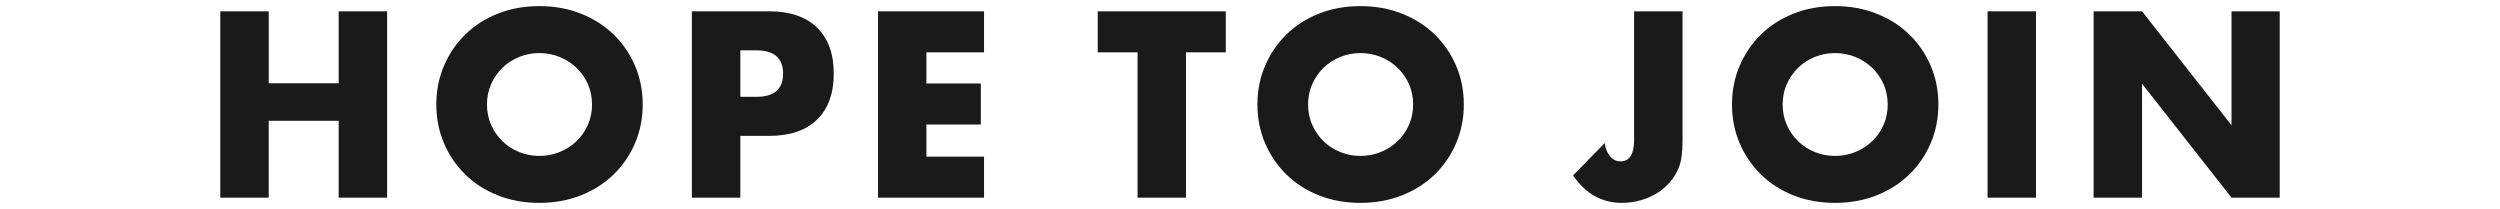 <?xml version="1.0" encoding="utf-8"?>
<!-- Generator: Adobe Illustrator 26.1.0, SVG Export Plug-In . SVG Version: 6.00 Build 0)  -->
<svg version="1.1" id="レイヤー_1" xmlns="http://www.w3.org/2000/svg" xmlns:xlink="http://www.w3.org/1999/xlink" x="0px"
	 y="0px" width="326.21px" height="27.27px" viewBox="0 0 326.21 27.27" style="enable-background:new 0 0 326.21 27.27;"
	 xml:space="preserve">
<style type="text/css">
	.st0{fill:#1A1A1A;}
</style>
<g>
	<g>
		<path class="st0" d="M35.065,10.861h9.127V1.476h6.321v24.318h-6.321v-10.03h-9.127v10.03h-6.321V1.476h6.321V10.861z"/>
		<path class="st0" d="M56.932,13.635c0-1.806,0.333-3.488,1-5.047c0.666-1.559,1.591-2.919,2.774-4.08
			c1.182-1.161,2.596-2.07,4.241-2.726c1.645-0.656,3.456-0.984,5.434-0.984c1.956,0,3.762,0.328,5.418,0.984
			c1.655,0.656,3.08,1.564,4.274,2.726c1.193,1.161,2.123,2.521,2.79,4.08c0.666,1.559,1,3.241,1,5.047s-0.334,3.489-1,5.047
			c-0.667,1.559-1.596,2.919-2.79,4.08c-1.193,1.161-2.618,2.07-4.274,2.726c-1.656,0.655-3.462,0.984-5.418,0.984
			c-1.978,0-3.79-0.328-5.434-0.984c-1.645-0.655-3.059-1.564-4.241-2.726c-1.183-1.161-2.108-2.521-2.774-4.08
			C57.265,17.124,56.932,15.441,56.932,13.635z M63.543,13.635c0,0.967,0.182,1.86,0.548,2.677c0.365,0.817,0.86,1.527,1.484,2.129
			c0.624,0.602,1.349,1.07,2.177,1.403c0.827,0.334,1.704,0.5,2.629,0.5c0.924,0,1.8-0.166,2.628-0.5
			c0.828-0.333,1.559-0.801,2.193-1.403c0.634-0.601,1.134-1.311,1.5-2.129c0.365-0.817,0.548-1.709,0.548-2.677
			s-0.183-1.859-0.548-2.677c-0.366-0.817-0.866-1.527-1.5-2.129c-0.635-0.602-1.366-1.07-2.193-1.403
			c-0.828-0.333-1.704-0.5-2.628-0.5c-0.925,0-1.801,0.167-2.629,0.5c-0.828,0.334-1.554,0.801-2.177,1.403
			c-0.624,0.602-1.118,1.311-1.484,2.129C63.726,11.776,63.543,12.668,63.543,13.635z"/>
		<path class="st0" d="M96.602,25.794H90.28V1.476h10.063c2.73,0,4.822,0.709,6.273,2.129c1.452,1.419,2.177,3.419,2.177,5.998
			c0,2.581-0.726,4.58-2.177,5.999c-1.451,1.419-3.543,2.129-6.273,2.129h-3.741V25.794z M96.602,12.635h2.096
			c2.322,0,3.483-1.01,3.483-3.032c0-2.021-1.161-3.032-3.483-3.032h-2.096V12.635z"/>
		<path class="st0" d="M128.402,6.83h-7.515v4.064h7.096v5.354h-7.096v4.193h7.515v5.354h-13.836V1.476h13.836V6.83z"/>
		<path class="st0" d="M154.752,6.83v18.964h-6.321V6.83h-5.193V1.476h16.707V6.83H154.752z"/>
		<path class="st0" d="M164.073,13.635c0-1.806,0.333-3.488,1-5.047c0.666-1.559,1.591-2.919,2.774-4.08
			c1.182-1.161,2.596-2.07,4.241-2.726c1.645-0.656,3.456-0.984,5.434-0.984c1.956,0,3.762,0.328,5.418,0.984
			c1.655,0.656,3.08,1.564,4.274,2.726c1.193,1.161,2.123,2.521,2.79,4.08c0.666,1.559,1,3.241,1,5.047s-0.334,3.489-1,5.047
			c-0.667,1.559-1.597,2.919-2.79,4.08c-1.193,1.161-2.618,2.07-4.274,2.726c-1.656,0.655-3.462,0.984-5.418,0.984
			c-1.978,0-3.79-0.328-5.434-0.984c-1.645-0.655-3.059-1.564-4.241-2.726c-1.183-1.161-2.108-2.521-2.774-4.08
			C164.405,17.124,164.073,15.441,164.073,13.635z M170.684,13.635c0,0.967,0.182,1.86,0.548,2.677
			c0.365,0.817,0.86,1.527,1.484,2.129c0.624,0.602,1.349,1.07,2.177,1.403c0.827,0.334,1.704,0.5,2.629,0.5
			c0.924,0,1.8-0.166,2.628-0.5c0.828-0.333,1.559-0.801,2.193-1.403c0.634-0.601,1.134-1.311,1.5-2.129
			c0.365-0.817,0.548-1.709,0.548-2.677s-0.183-1.859-0.548-2.677c-0.366-0.817-0.866-1.527-1.5-2.129
			c-0.635-0.602-1.366-1.07-2.193-1.403c-0.828-0.333-1.704-0.5-2.628-0.5c-0.925,0-1.801,0.167-2.629,0.5
			c-0.828,0.334-1.554,0.801-2.177,1.403c-0.624,0.602-1.118,1.311-1.484,2.129C170.867,11.776,170.684,12.668,170.684,13.635z"/>
		<path class="st0" d="M219.546,1.476v16.867c0,0.71-0.038,1.366-0.113,1.967c-0.076,0.603-0.199,1.118-0.371,1.548
			c-0.28,0.689-0.661,1.317-1.145,1.887c-0.484,0.57-1.048,1.054-1.693,1.452c-0.645,0.398-1.36,0.709-2.145,0.935
			c-0.785,0.226-1.608,0.339-2.467,0.339c-2.602,0-4.72-1.193-6.354-3.58l4.129-4.225c0.107,0.731,0.344,1.312,0.709,1.742
			c0.365,0.43,0.817,0.645,1.355,0.645c1.182,0,1.774-0.935,1.774-2.805V1.476H219.546z"/>
		<path class="st0" d="M225.996,13.635c0-1.806,0.334-3.488,1-5.047s1.591-2.919,2.774-4.08c1.182-1.161,2.596-2.07,4.241-2.726
			s3.456-0.984,5.435-0.984c1.956,0,3.763,0.328,5.419,0.984c1.655,0.656,3.08,1.564,4.273,2.726c1.194,1.161,2.123,2.521,2.79,4.08
			s1,3.241,1,5.047s-0.334,3.489-1,5.047c-0.666,1.559-1.596,2.919-2.79,4.08c-1.193,1.161-2.618,2.07-4.273,2.726
			c-1.656,0.655-3.462,0.984-5.419,0.984c-1.978,0-3.79-0.328-5.435-0.984s-3.059-1.564-4.241-2.726
			c-1.183-1.161-2.107-2.521-2.774-4.08C226.329,17.124,225.996,15.441,225.996,13.635z M232.607,13.635
			c0,0.967,0.183,1.86,0.549,2.677c0.365,0.817,0.86,1.527,1.484,2.129c0.623,0.602,1.348,1.07,2.177,1.403
			c0.828,0.334,1.704,0.5,2.629,0.5c0.924,0,1.8-0.166,2.629-0.5c0.827-0.333,1.558-0.801,2.193-1.403
			c0.634-0.601,1.134-1.311,1.5-2.129c0.365-0.817,0.548-1.709,0.548-2.677s-0.183-1.859-0.548-2.677
			c-0.366-0.817-0.866-1.527-1.5-2.129c-0.635-0.602-1.366-1.07-2.193-1.403c-0.828-0.333-1.705-0.5-2.629-0.5
			c-0.925,0-1.801,0.167-2.629,0.5c-0.828,0.334-1.554,0.801-2.177,1.403c-0.624,0.602-1.118,1.311-1.484,2.129
			C232.79,11.776,232.607,12.668,232.607,13.635z"/>
		<path class="st0" d="M265.666,1.476v24.318h-6.322V1.476H265.666z"/>
		<path class="st0" d="M273.181,25.794V1.476h6.322l11.675,14.868V1.476h6.289v24.318h-6.289l-11.675-14.868v14.868H273.181z"/>
	</g>
</g>
</svg>
